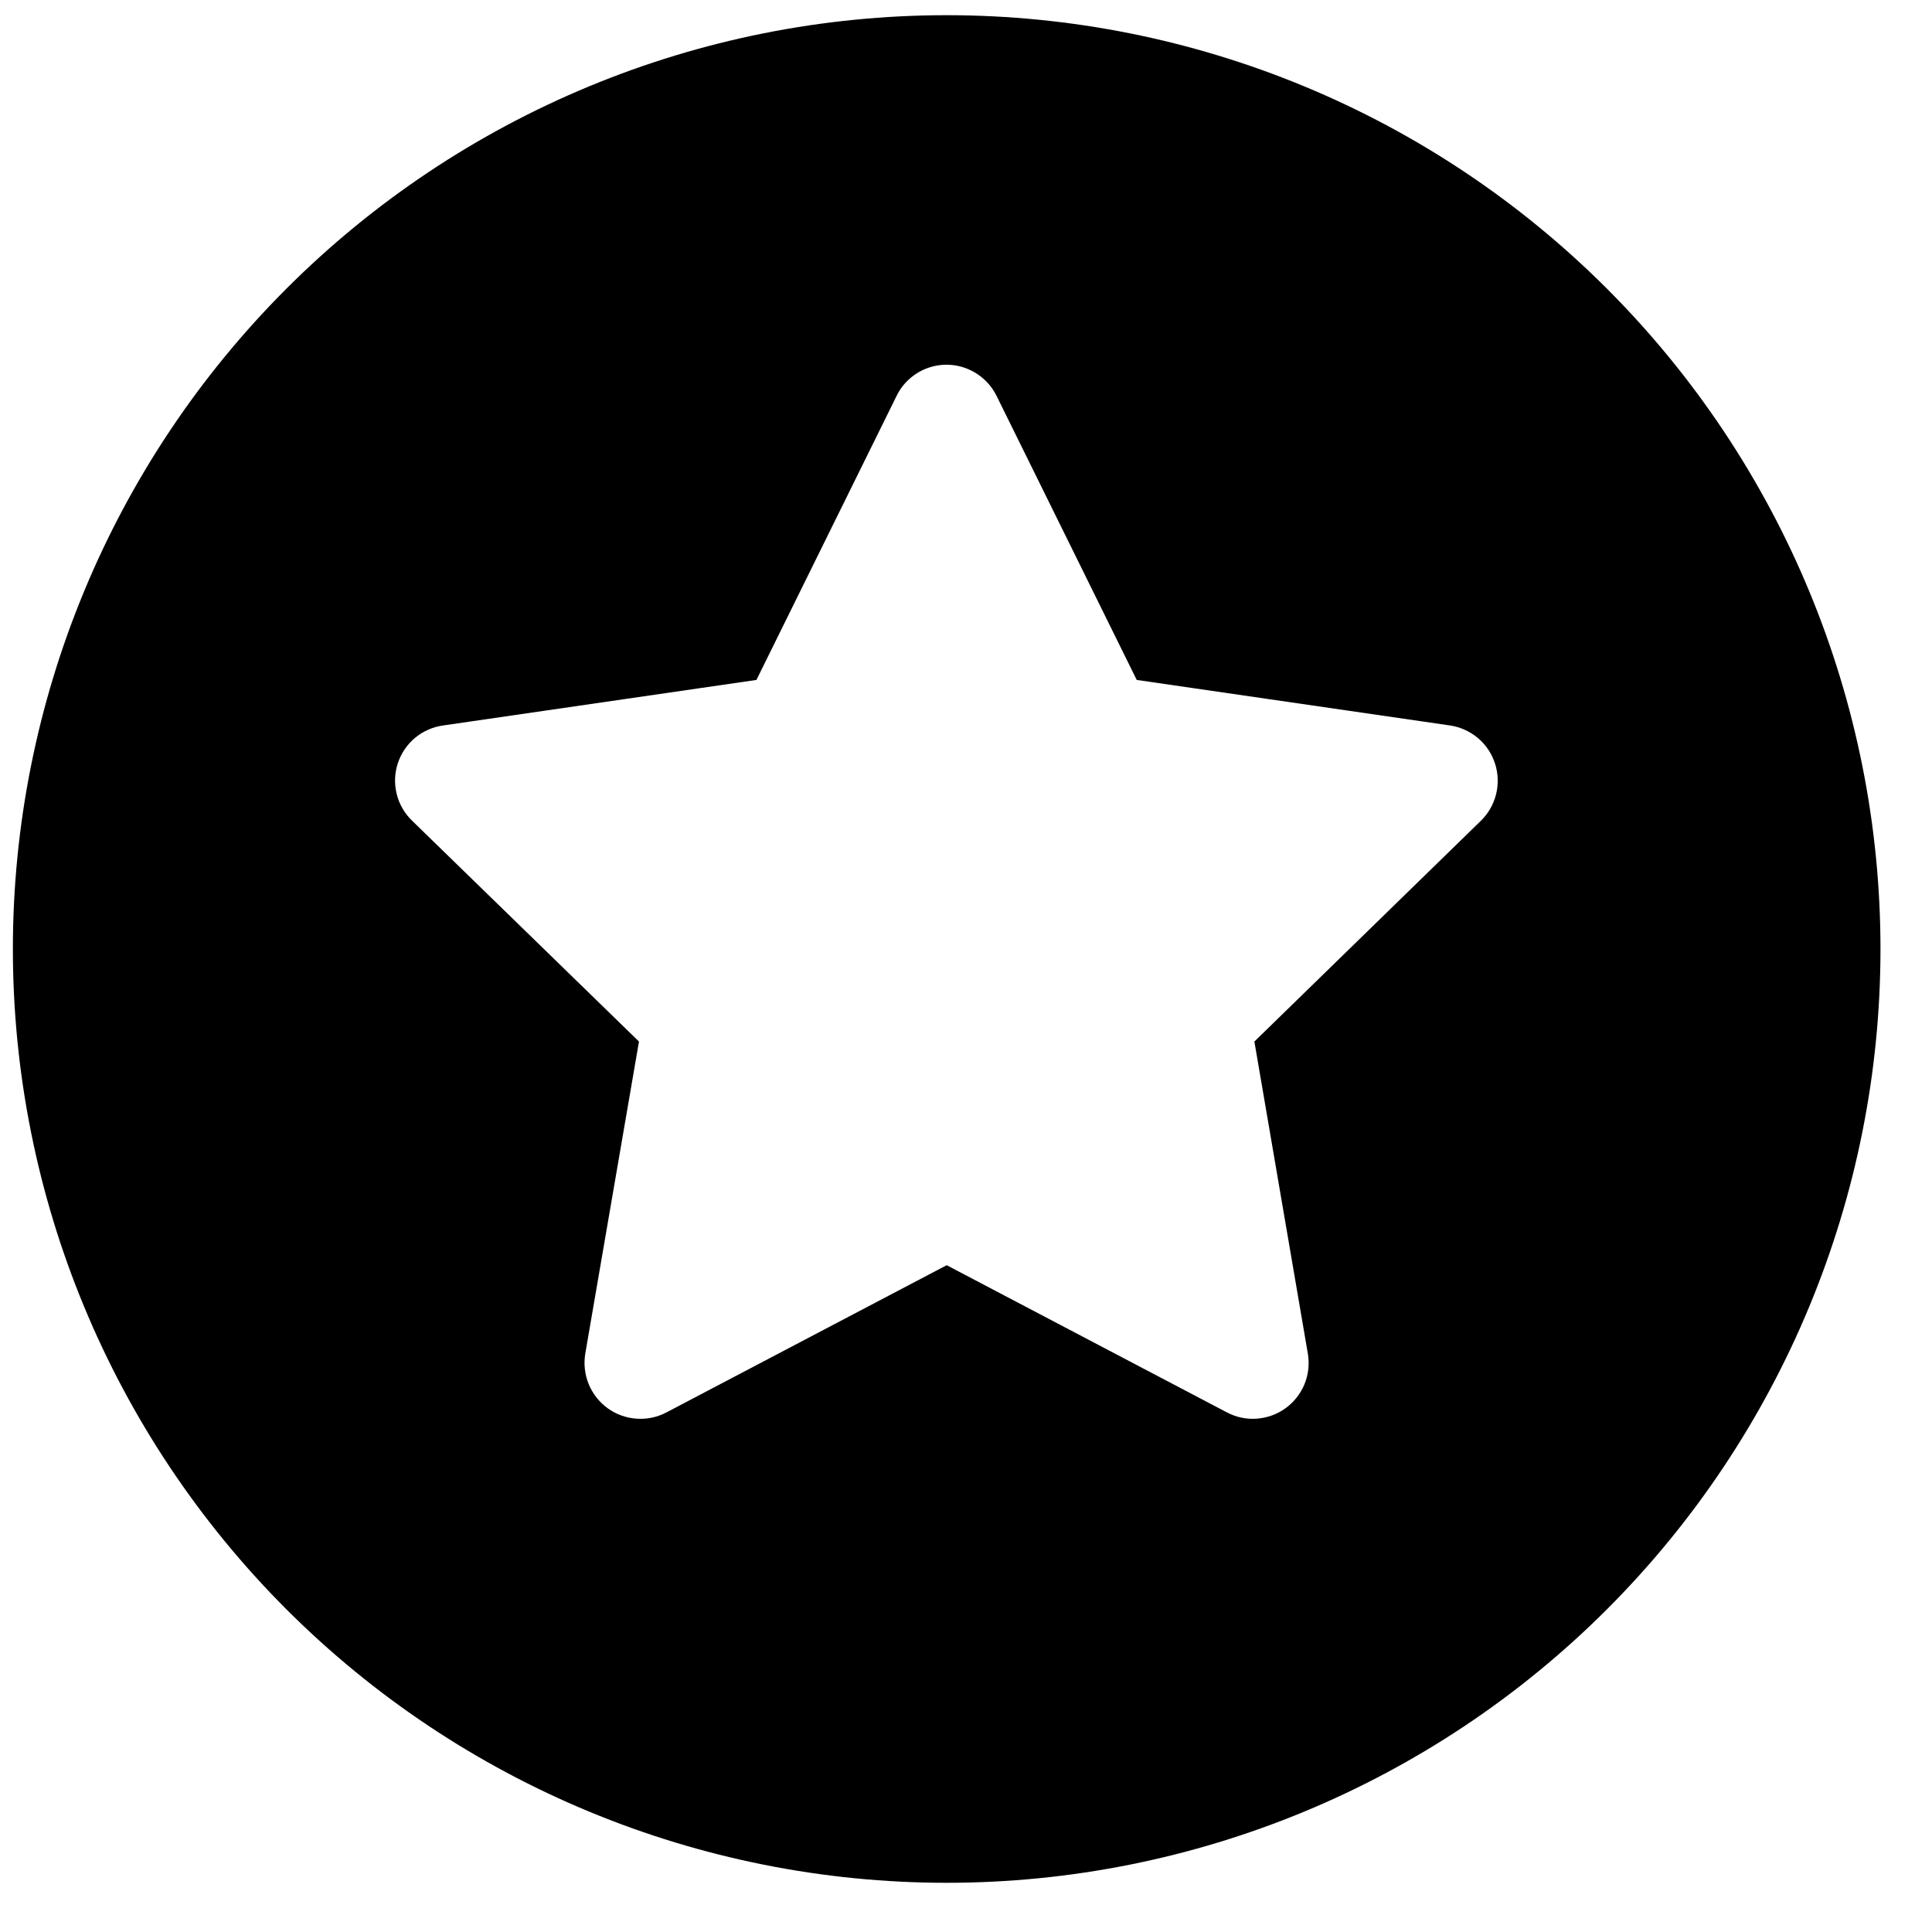 <svg width="30" height="30" viewBox="0 0 30 30" fill="none" xmlns="http://www.w3.org/2000/svg">
<g clip-path="url(#clip0_23_211)">
<path d="M14.7 29.236C10.854 29.236 7.166 27.708 4.447 24.989C1.728 22.269 0.2 18.581 0.2 14.736C0.2 10.89 1.728 7.202 4.447 4.483C7.166 1.763 10.854 0.236 14.7 0.236C18.546 0.236 22.234 1.763 24.953 4.483C27.672 7.202 29.2 10.89 29.2 14.736C29.2 18.581 27.672 22.269 24.953 24.989C22.234 27.708 18.546 29.236 14.7 29.236ZM15.157 5.796C15.054 5.732 14.939 5.689 14.819 5.672C14.699 5.655 14.576 5.663 14.46 5.697C14.343 5.73 14.235 5.788 14.142 5.866C14.049 5.944 13.973 6.041 13.921 6.15L11.746 10.558L6.881 11.265C6.72 11.287 6.569 11.354 6.444 11.458C6.32 11.562 6.227 11.699 6.177 11.853C6.126 12.008 6.121 12.173 6.16 12.33C6.199 12.488 6.282 12.631 6.399 12.744L9.922 16.173L9.088 21.02C9.062 21.179 9.08 21.342 9.141 21.492C9.202 21.641 9.304 21.771 9.434 21.866C9.565 21.961 9.72 22.017 9.881 22.029C10.042 22.041 10.203 22.008 10.346 21.933L14.7 19.646L19.05 21.931C19.193 22.007 19.355 22.041 19.516 22.029C19.677 22.017 19.832 21.961 19.963 21.866C20.094 21.771 20.196 21.641 20.257 21.491C20.318 21.341 20.335 21.177 20.308 21.018L19.478 16.173L22.998 12.742C23.113 12.629 23.194 12.486 23.232 12.329C23.27 12.172 23.264 12.008 23.214 11.855C23.164 11.701 23.073 11.565 22.95 11.461C22.826 11.357 22.677 11.289 22.517 11.265L17.651 10.558L15.476 6.15C15.405 6.004 15.294 5.882 15.157 5.796Z" fill="black"/>
</g>
<defs>
<clipPath id="clip0_23_211">
<rect width="29" height="29" fill="white" transform="translate(0.2 0.236)"/>
</clipPath>
</defs>
</svg>
